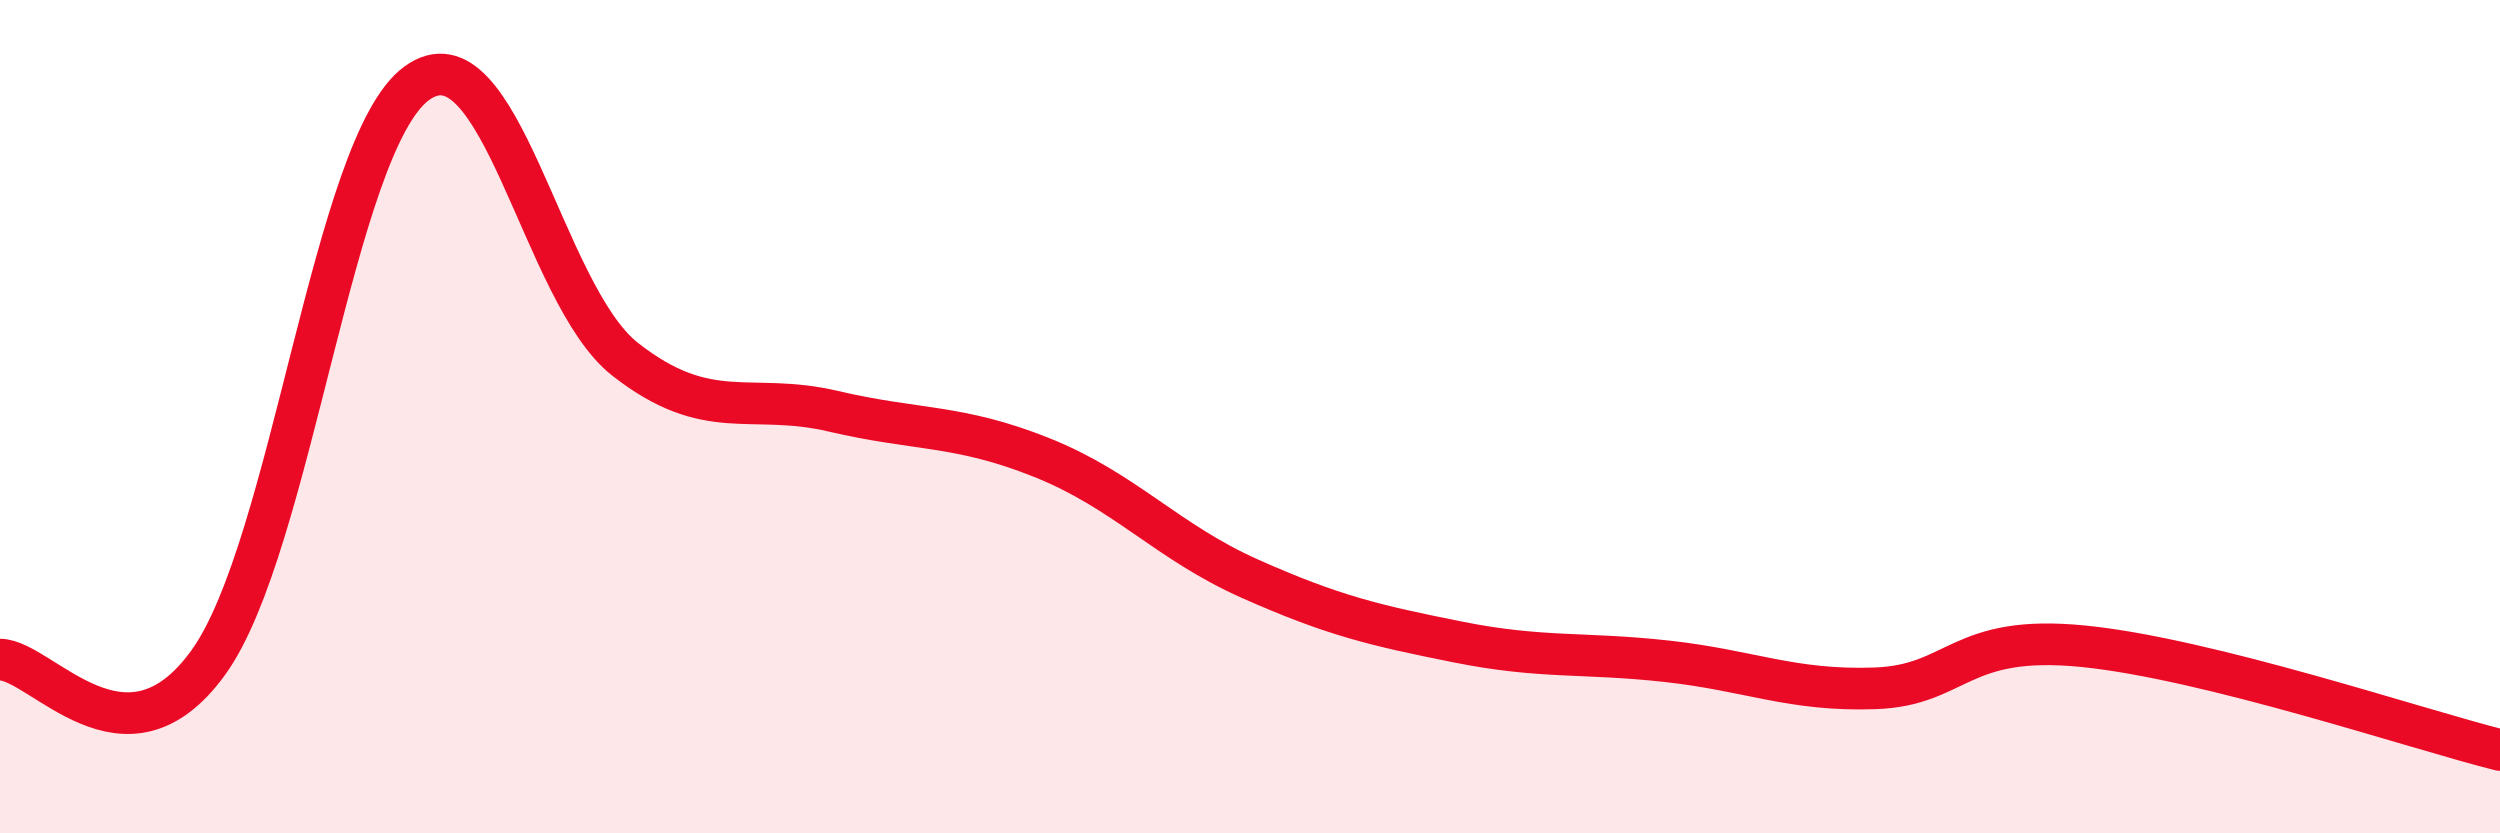 
    <svg width="60" height="20" viewBox="0 0 60 20" xmlns="http://www.w3.org/2000/svg">
      <path
        d="M 0,15.83 C 1,15.84 3,18.67 5,15.9 C 7,13.13 8,3.46 10,2 C 12,0.54 13,7.05 15,8.62 C 17,10.19 18,9.4 20,9.87 C 22,10.34 23,10.18 25,10.98 C 27,11.78 28,13 30,13.89 C 32,14.78 33,15.01 35,15.41 C 37,15.81 38,15.65 40,15.87 C 42,16.09 43,16.59 45,16.52 C 47,16.45 47,15.21 50,15.51 C 53,15.81 58,17.5 60,18L60 20L0 20Z"
        fill="#EB0A25"
        opacity="0.1"
        stroke-linecap="round"
        stroke-linejoin="round"
      />
      <path
        d="M 0,15.83 C 1,15.84 3,18.67 5,15.9 C 7,13.13 8,3.46 10,2 C 12,0.54 13,7.05 15,8.62 C 17,10.19 18,9.4 20,9.87 C 22,10.34 23,10.18 25,10.98 C 27,11.78 28,13 30,13.89 C 32,14.78 33,15.01 35,15.41 C 37,15.81 38,15.65 40,15.87 C 42,16.09 43,16.59 45,16.52 C 47,16.45 47,15.21 50,15.51 C 53,15.81 58,17.5 60,18"
        stroke="#EB0A25"
        stroke-width="1"
        fill="none"
        stroke-linecap="round"
        stroke-linejoin="round"
      />
    </svg>
  